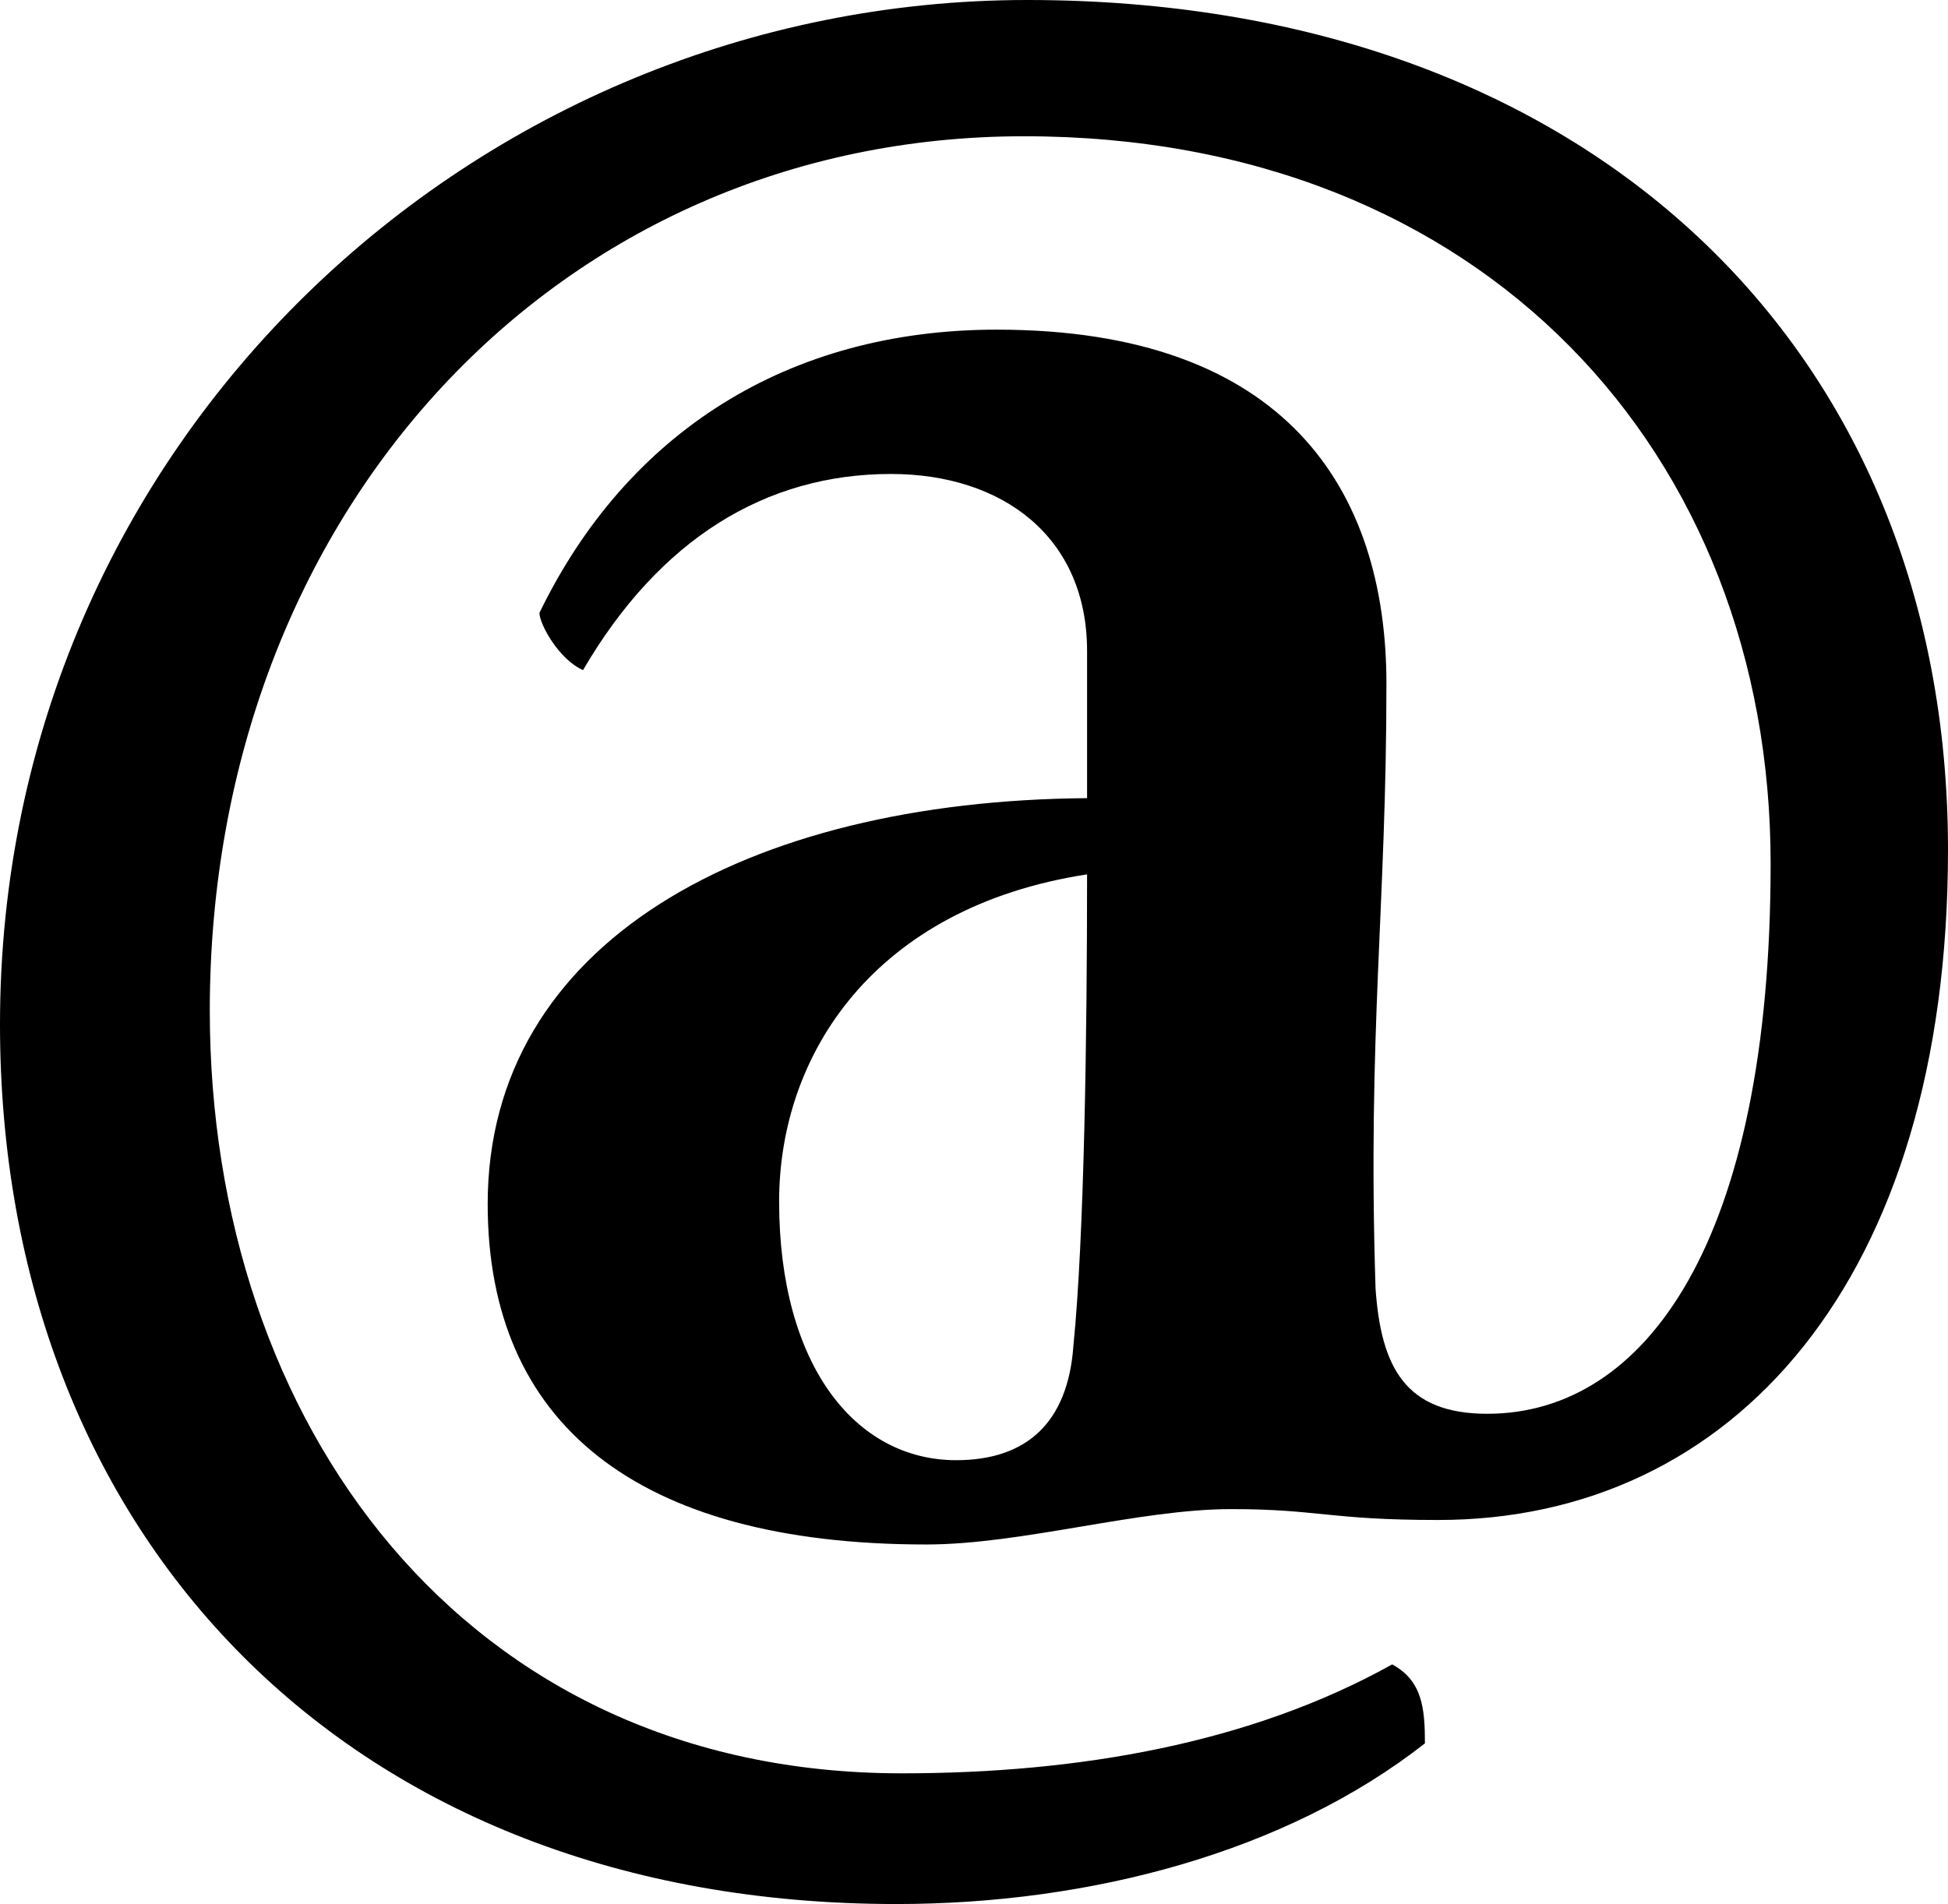 <svg id="Ebene_4" data-name="Ebene 4" xmlns="http://www.w3.org/2000/svg" viewBox="0 0 256 250.27"><title>email</title><path d="M121.73,205.87c-38.31,0-57.64-16.11-57.64-44.75,0-34.37,34-53,78.77-53.35V88.43c0-15-11.1-23.27-25.78-23.27-16.47,0-30.43,8.59-40.46,25.78-3.22-1.43-5.73-6.09-5.73-7.52C82.35,59.79,103.48,46.19,131,46.19c38,0,51.2,21.12,51.2,46.55,0,29.36-2.5,45.83-1.43,79.48,0.72,10.38,3.94,16.47,14.68,16.47,20.77,0,37.24-22.56,37.24-72.32,0-53.71-37.59-95.6-98.1-95.6C73.4,20.77,27.57,70.18,27.57,135.7c0,54.06,33.3,100.25,90.94,100.25,23.27,0,45.83-3.94,64.45-14.32,3.94,2.15,4.3,5.73,4.3,10.38-18.26,14.32-44,21.12-69.46,21.12C45.83,253.14,0,204.8,0,137.49,0,60.87,62.66,2.86,135,2.86c73.76,0,121,45.83,121,111.71,0,56.57-28.29,88.08-67,88.08-14.32,0-15.75-1.43-27.21-1.43C149.66,201.22,134.27,205.87,121.73,205.87Zm21.12-88.08c-27.93,4.3-40.46,23.63-40.46,43,0,21.48,10,34,23.27,34,9.31,0,14.68-5,15.4-15C142.5,165.41,142.86,138.56,142.86,117.8Z" transform="translate(0 -2.86)"/></svg>